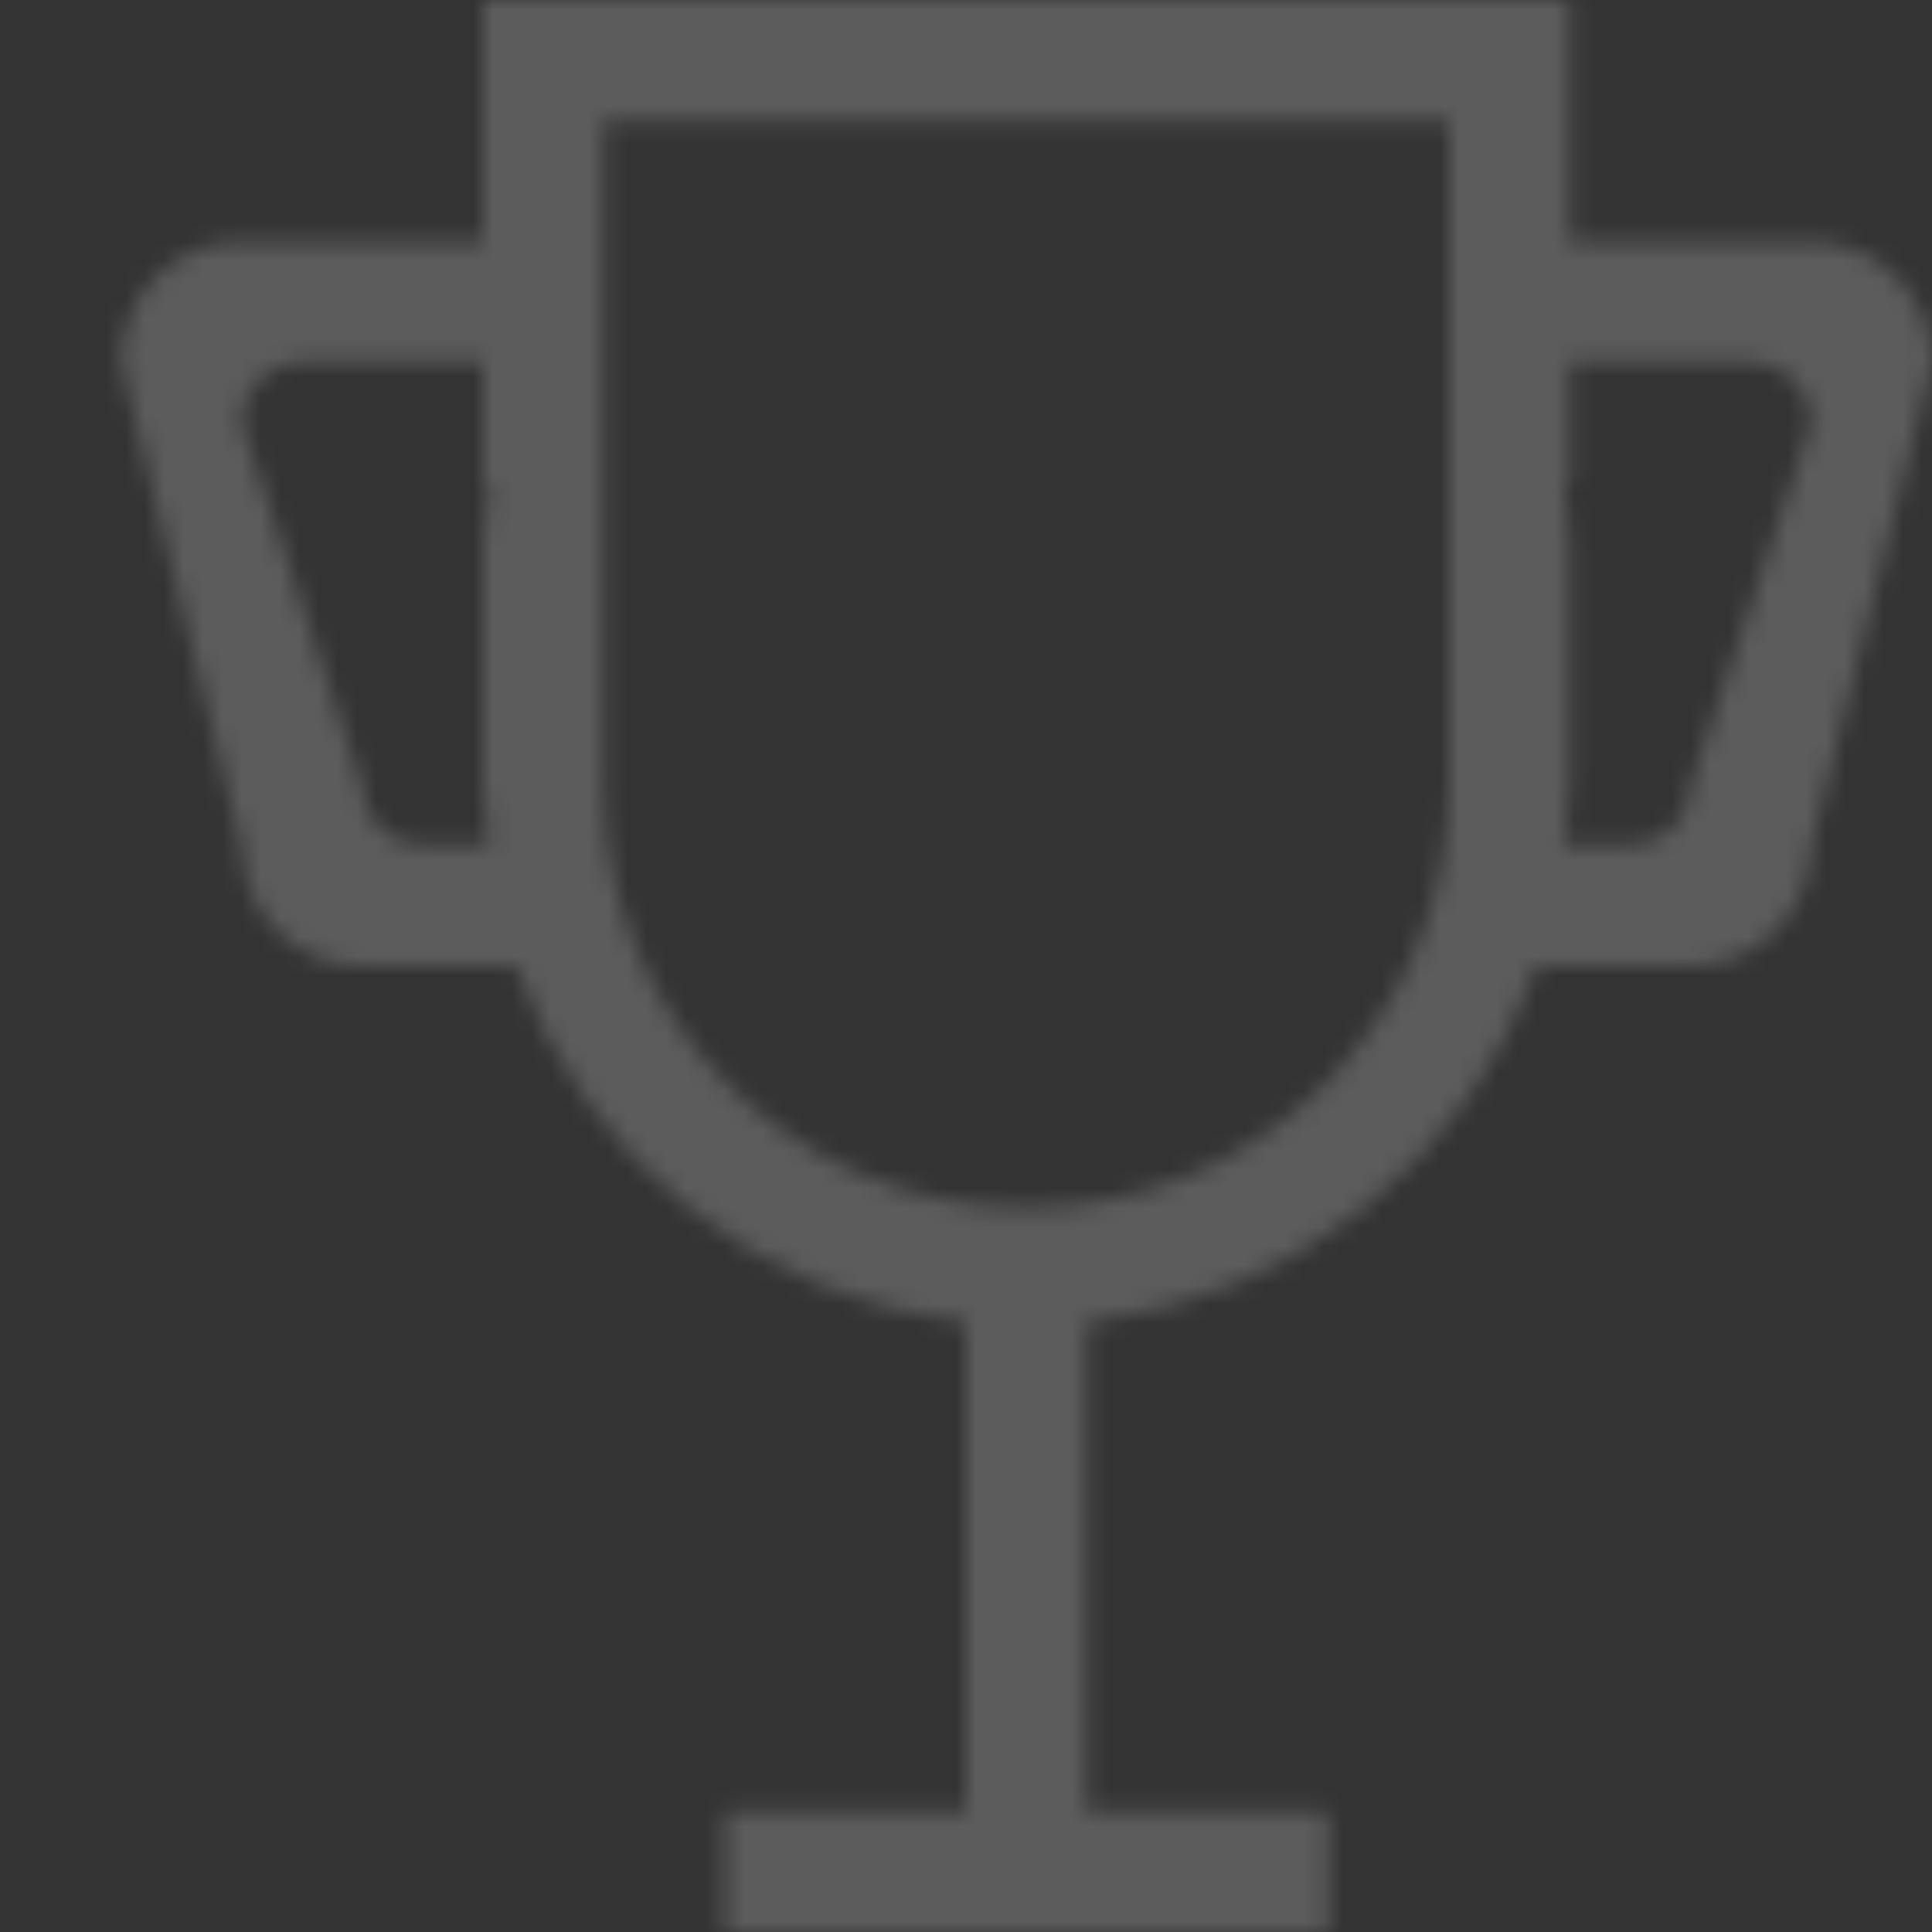 <svg xmlns="http://www.w3.org/2000/svg" width="100" height="100" viewBox="0 0 100 100" fill="none"><rect x="0" y="0" width="100" height="100" fill="#333333" stroke="none"/><g opacity="0.2"><mask id="mask0" maskUnits="userSpaceOnUse" x="6" y="0" width="94" height="101"><path fill-rule="evenodd" clip-rule="evenodd" d="M87.5 50C90.95 50 93.75 47.206 93.75 43.75L100 18.75C100 15.3 97.2 12.5 93.75 12.5H81.25V0H25V12.5H12.5C9.044 12.5 6.25 15.3 6.25 18.75L12.5 43.75C12.5 47.206 15.294 50 18.75 50H26.719C30.256 59.95 39.169 67.225 50 68.444V93.75H37.5V100.006H68.75V93.75H56.25V68.444C67.088 67.225 76 59.95 79.531 50H87.5ZM25 25H25.306C25.284 25.165 25.262 25.329 25.239 25.493L25.239 25.493C25.119 26.364 25 27.232 25 28.131V40.631C25 41.375 25.097 42.091 25.194 42.807L25.194 42.807L25.194 42.807L25.194 42.807C25.236 43.121 25.278 43.434 25.312 43.75H21.875C20.15 43.75 18.75 42.356 18.75 40.625L12.5 21.875C12.5 20.156 13.9 18.75 15.625 18.75H25V25ZM75 28.131V6.25H31.25V31.25V40.631C31.25 52.712 41.044 62.506 53.125 62.506C65.206 62.506 75 52.712 75 40.631V28.131ZM81.25 18.75H90.625C92.35 18.75 93.75 20.156 93.75 21.875L87.5 40.625C87.5 42.356 86.1 43.75 84.375 43.75H80.938C80.972 43.434 81.014 43.121 81.056 42.807C81.153 42.091 81.25 41.375 81.25 40.631V28.131C81.25 27.277 81.138 26.451 81.026 25.624C80.998 25.416 80.97 25.208 80.944 25H81.25V18.75Z" fill="white"></path></mask><g mask="url(#mask0)"><rect width="100" height="100" fill="white"></rect><path fill-rule="evenodd" clip-rule="evenodd" d="M0 0H100V100H0V0Z" fill="white"></path></g></g></svg>